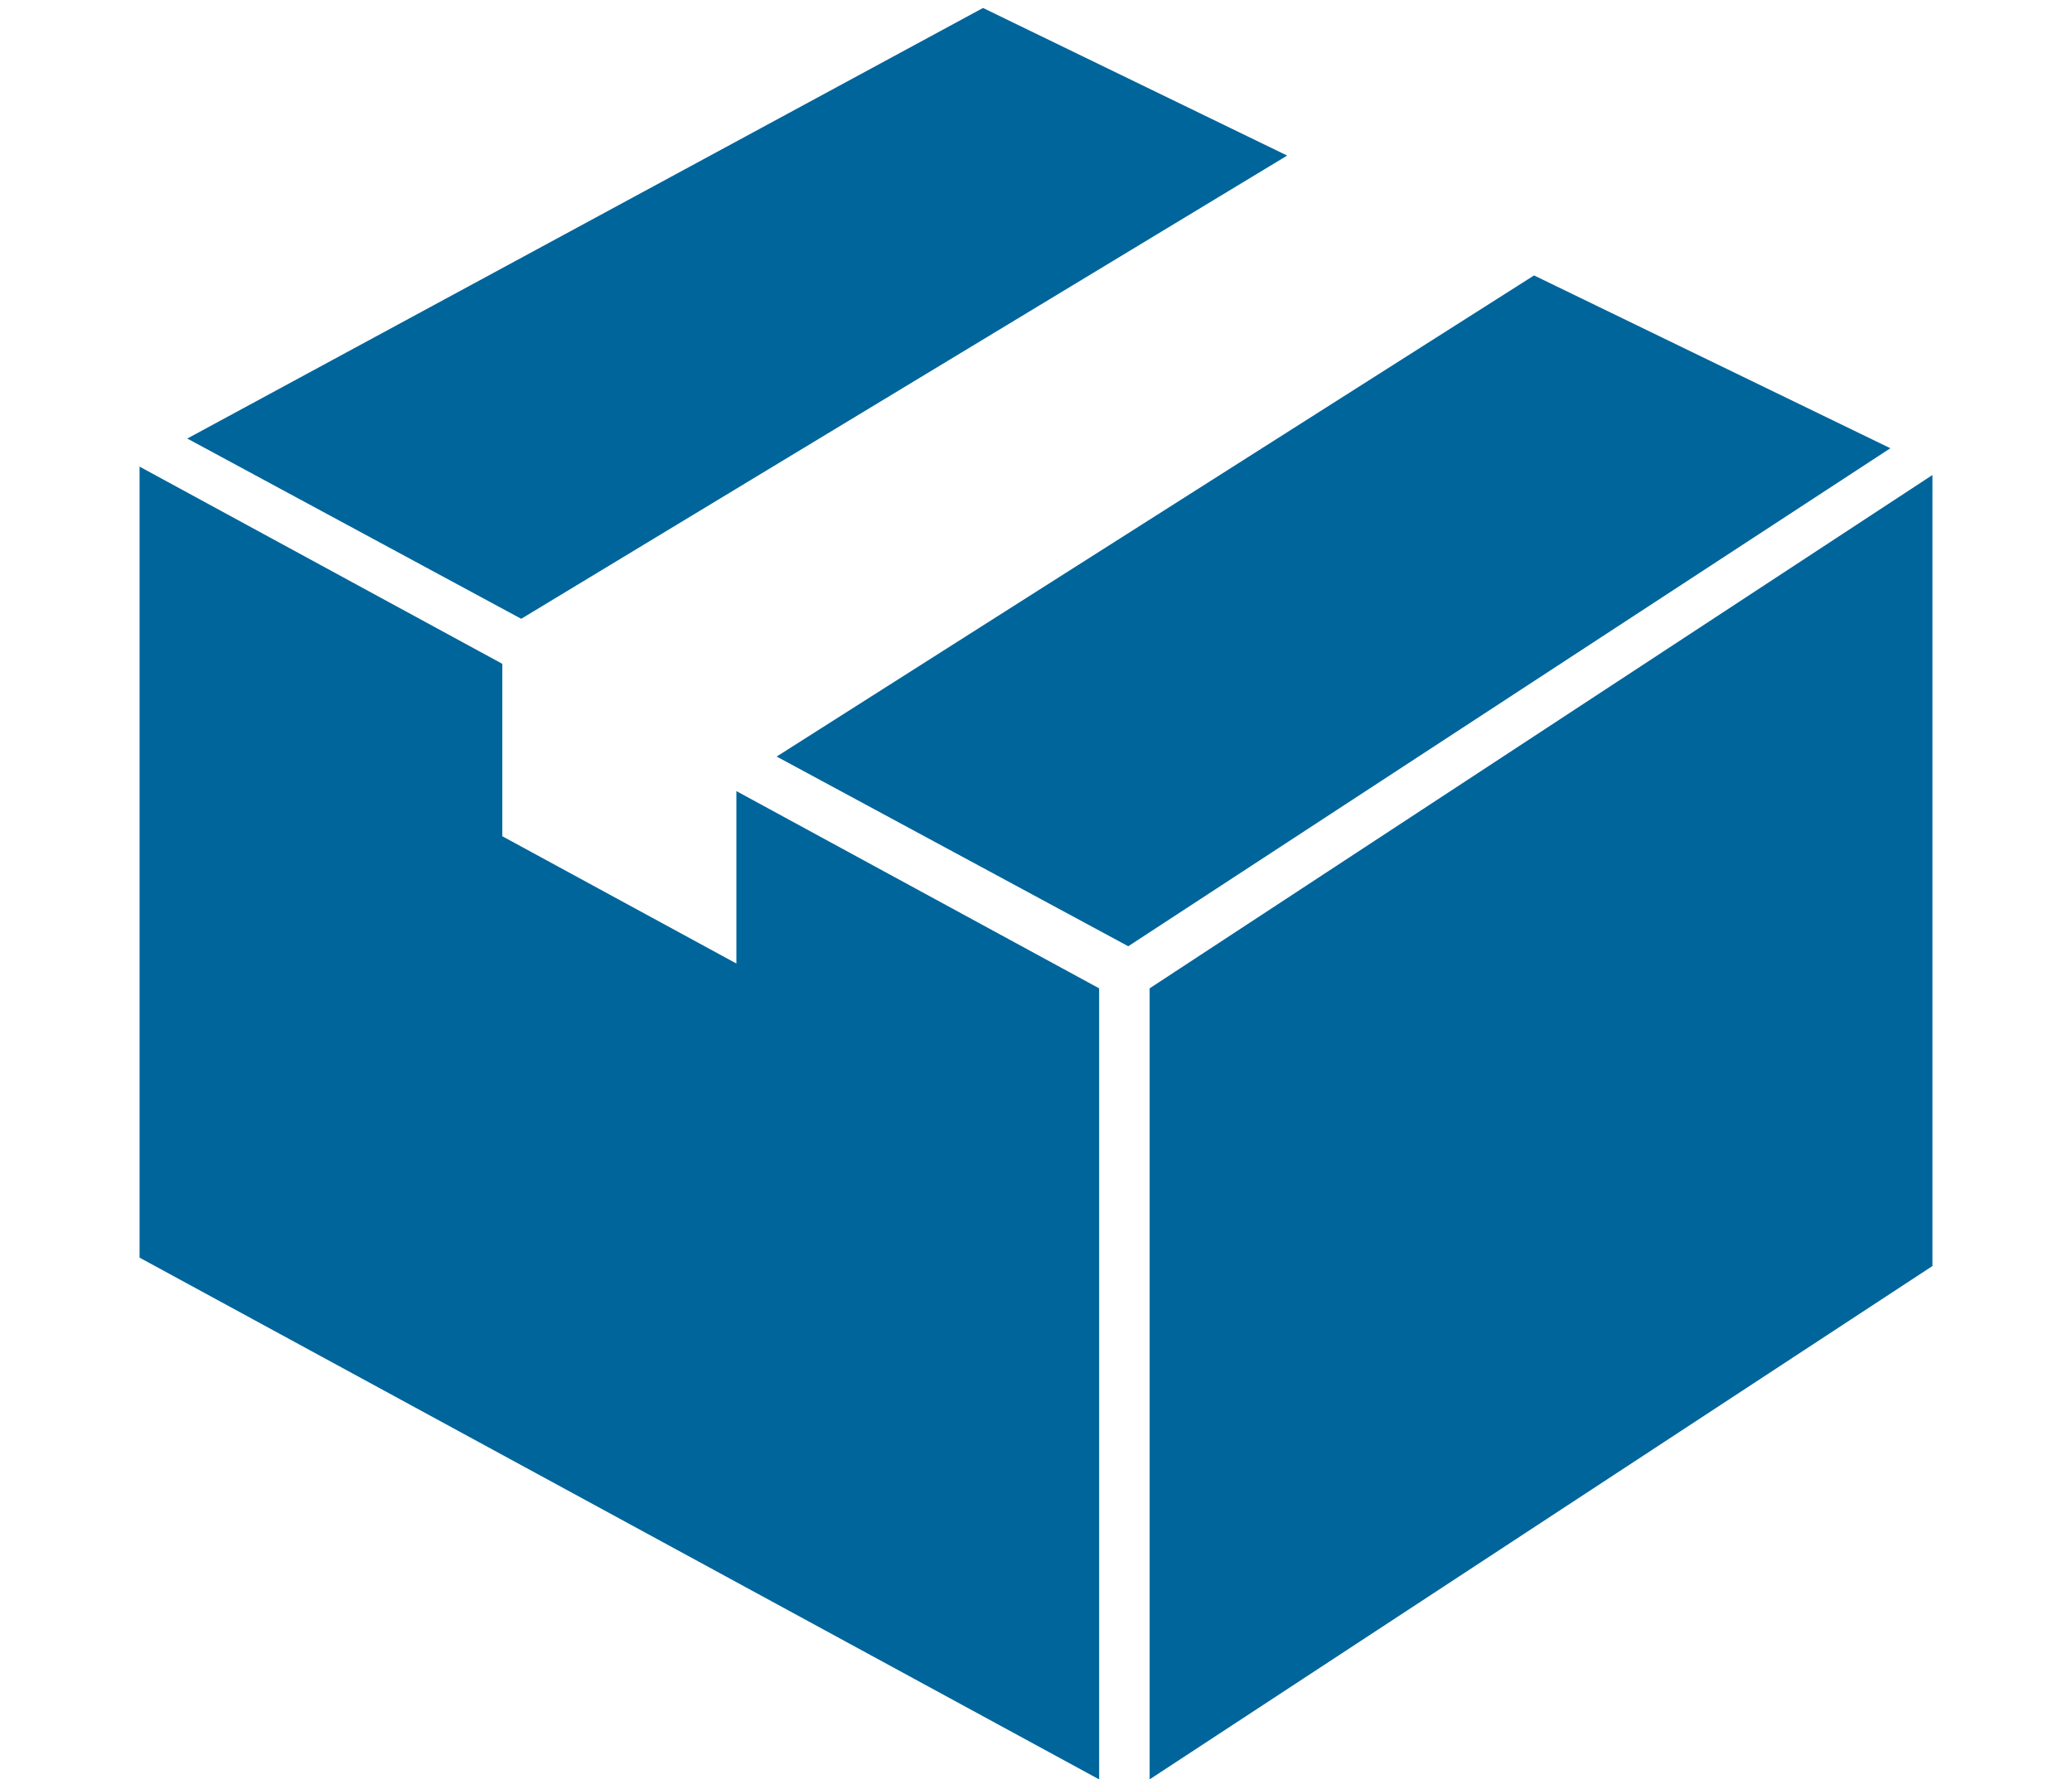 <svg xmlns="http://www.w3.org/2000/svg" width="78" height="67" viewBox="0 0 78 67">
  <g id="グループ_135" data-name="グループ 135" transform="translate(-6449 -1045)">
    <g id="グループ_132" data-name="グループ 132">
      <g id="長方形_105" data-name="長方形 105" transform="translate(6449 1045)" fill="#fff" stroke="#707070" stroke-width="1" opacity="0">
        <rect width="78" height="67" stroke="none"/>
        <rect x="0.5" y="0.5" width="77" height="66" fill="none"/>
      </g>
      <g id="グループ_71" data-name="グループ 71" transform="translate(6094.254 -4132.7)">
        <path id="パス_12" data-name="パス 12" d="M0,259.724,36.123,279.37V249.584l-13.656-7.427v6.492l-8.811-4.792v-6.492L0,229.939Z" transform="translate(360 4965.331)" fill="#00659b"/>
        <path id="パス_13" data-name="パス 13" d="M506.286,253.486v29.785l29.468-19.329V234.157Z" transform="translate(-108.262 4961.429)" fill="#00659b"/>
        <path id="パス_14" data-name="パス 14" d="M53.864,0,23.908,16.213,36.479,23,65.313,5.558Z" transform="translate(337.888 5178)" fill="#00659b"/>
        <path id="パス_15" data-name="パス 15" d="M347.844,134.093l-28.512,18.116,13.236,7.143L361.257,140.6Z" transform="translate(64.651 5053.978)" fill="#00659b"/>
      </g>
    </g>
  </g>
</svg>

